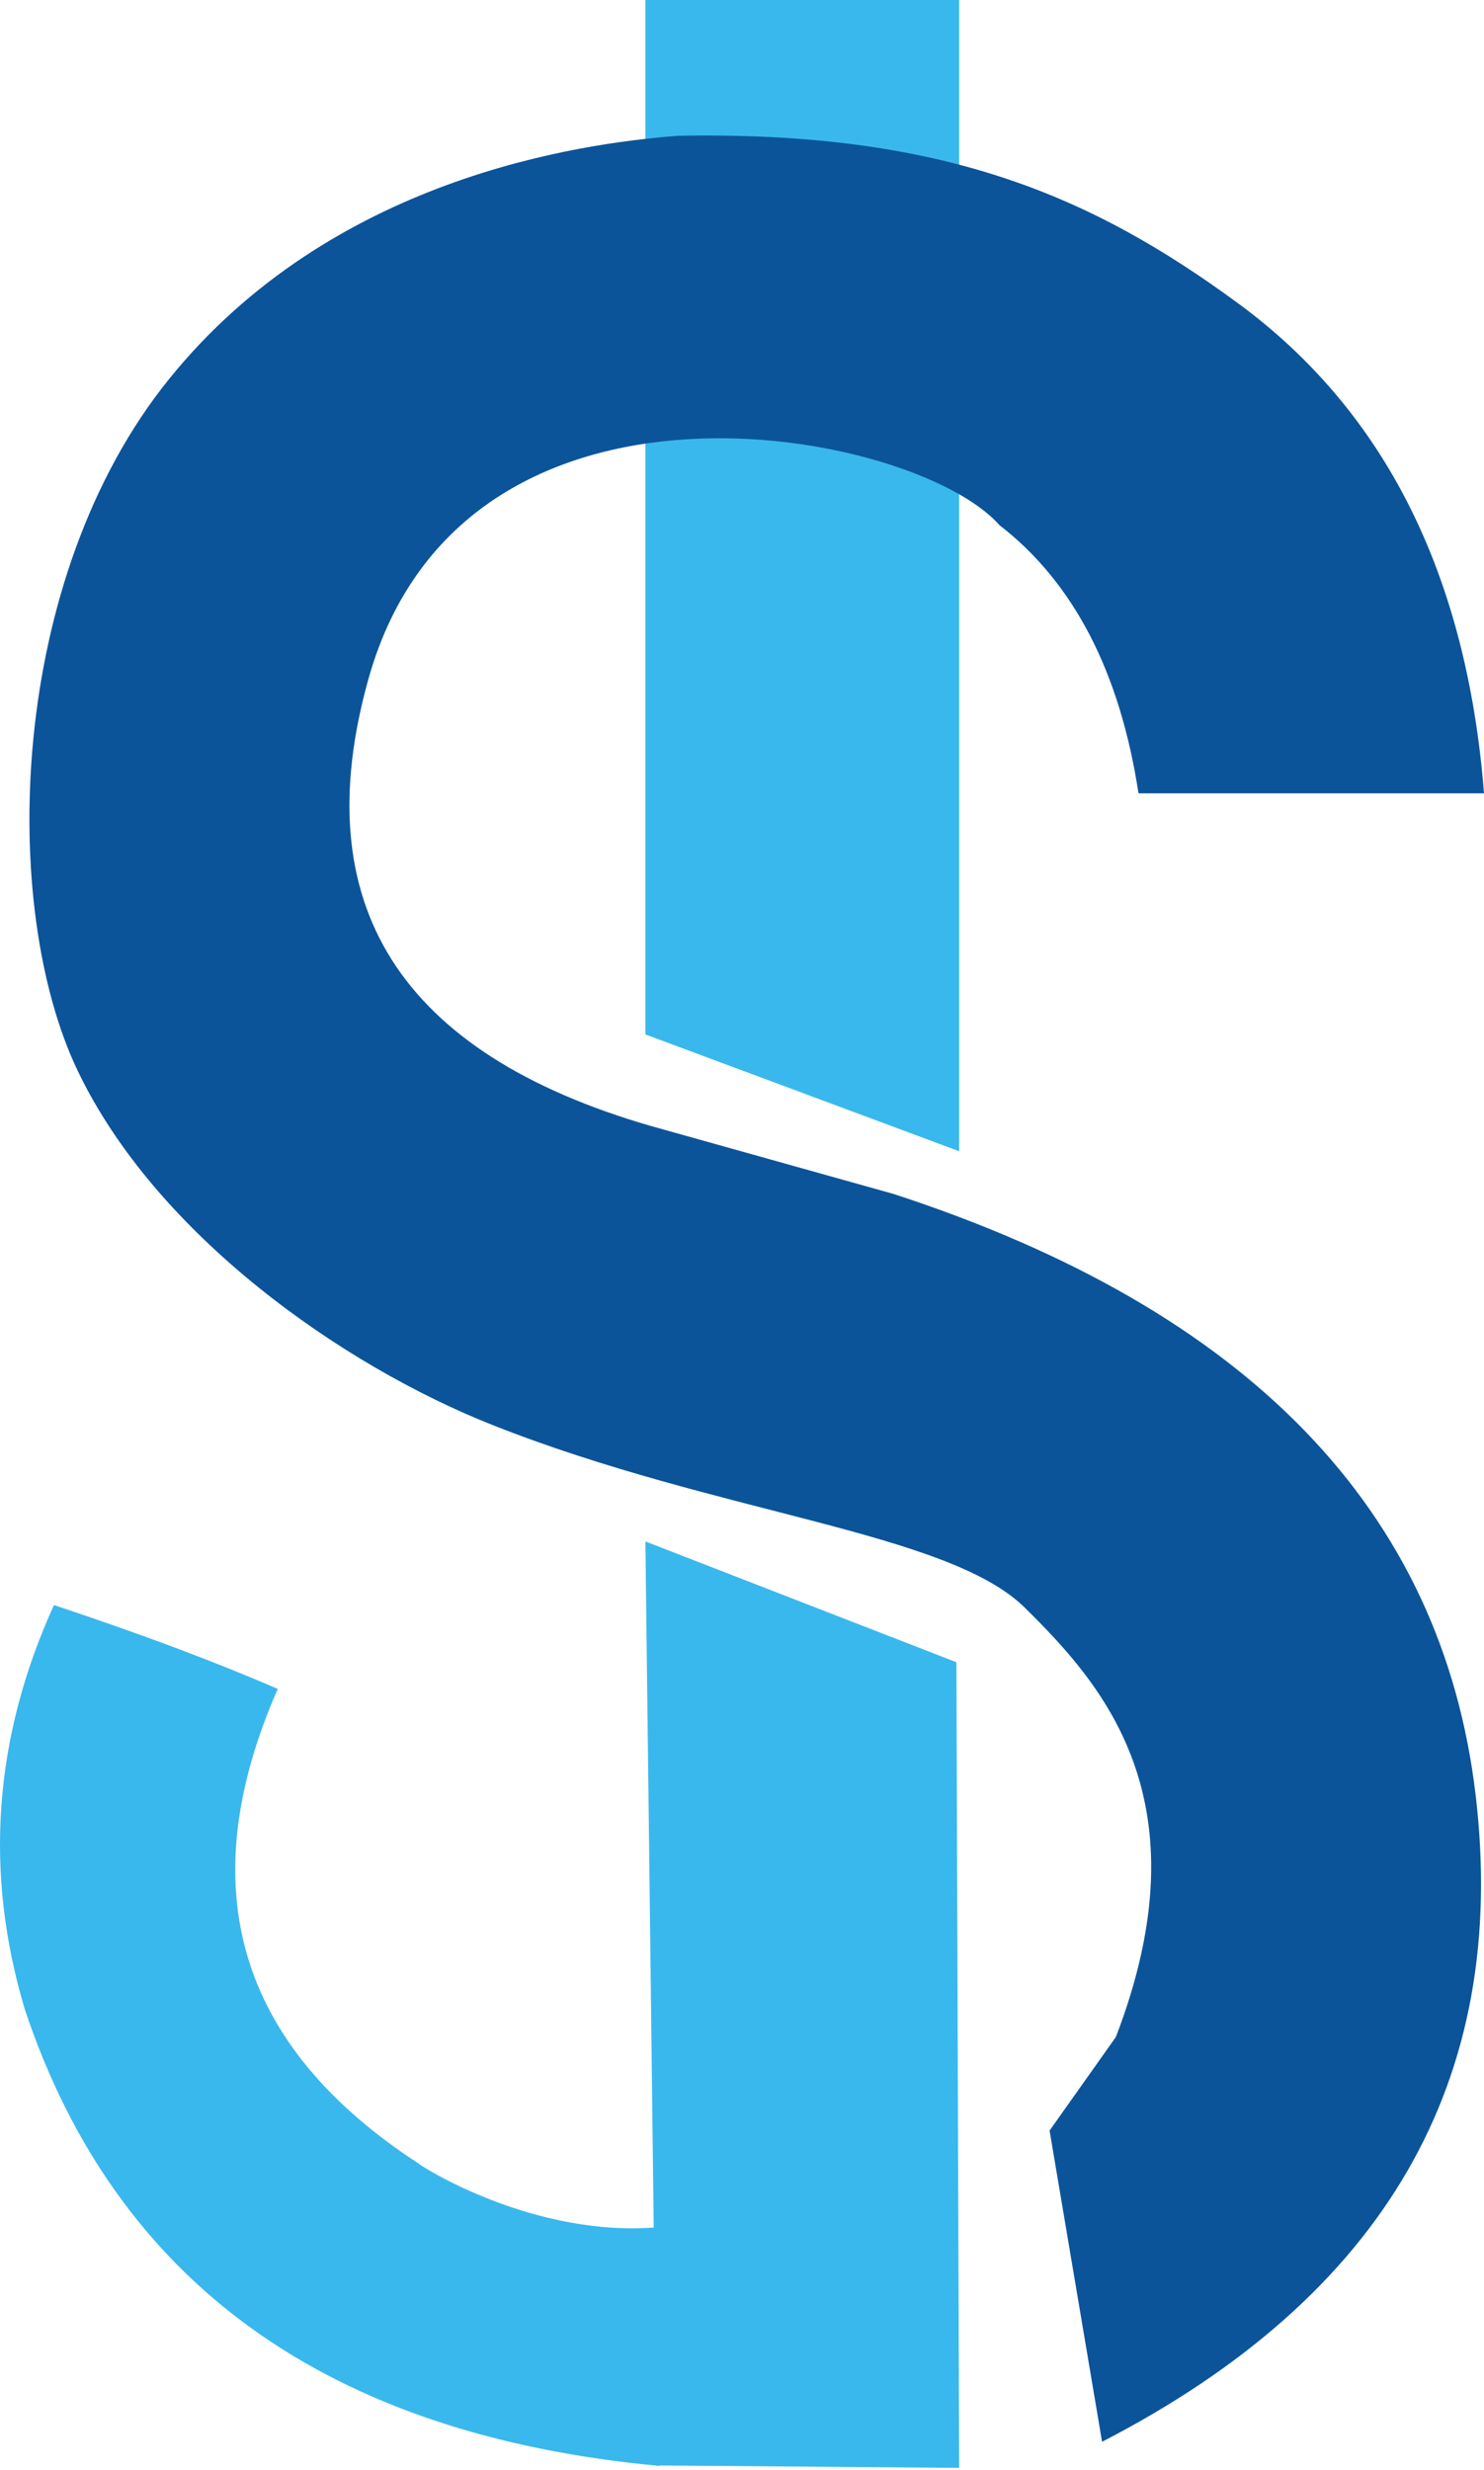 <?xml version="1.0" encoding="UTF-8"?>
<svg width="369px" height="614px" viewBox="0 0 369 614" version="1.1" xmlns="http://www.w3.org/2000/svg" xmlns:xlink="http://www.w3.org/1999/xlink">
    <!-- Generator: Sketch 58 (84663) - https://sketch.com -->
    <title>LogoSquare</title>
    <desc>Created with Sketch.</desc>
    <g id="Page-1" stroke="none" stroke-width="1" fill="none" fill-rule="evenodd">
        <g id="LogoSquare" fill-rule="nonzero">
            <g id="Group-2" transform="translate(160, 0)" fill="#39B8ED">
                <polygon id="Rectangle" points="0.479 383.186 77.812 413.215 78.497 613.487 3.265 612.884"></polygon>
                <polyline id="Rectangle" points="0.479 0 78.497 0 78.497 286.186 0.479 257.155"></polyline>
            </g>
            <path d="M164,613 C81.524,605.344 28.926,567.553 6.206,499.628 C-4.014,465.574 -1.611,432.032 13.414,399 C35.206,406.251 53.757,413.2 69.068,419.847 C47.381,469.195 59.046,508.52 104.064,537.822 C104.344,538.293 132.733,556.507 164,553.625 L164,613 Z" id="Path-2" fill="#39B8ED"></path>
            <path d="M260.981,529.64 L274.03,607 C344.34,570.737 375.305,517.156 366.923,446.257 C358.542,375.358 310.3,325.542 222.199,296.808 L161.804,279.898 C99.298,261.8 75.906,224.744 91.628,168.731 C115.21,84.711 227.532,106.678 248.512,130.541 C266.94,144.783 278.467,167.008 283.091,197.213 L369,197.213 C364.713,142.775 344.318,102.161 307.815,75.372 C271.312,48.583 234.136,32.499 168.497,33.764 C143.485,35.698 82.332,44.418 42.106,94.143 C1.88,143.868 -0.207,225.391 19.324,266.195 C38.855,307 85.073,339.448 122.511,354.262 C178.667,376.484 235.6,380.692 254.815,399.649 C274.03,418.607 300.105,447.487 277.46,506.384 L260.981,529.64 Z" id="Path-22" fill="#0B549A"></path>
        </g>
    </g>
</svg>
